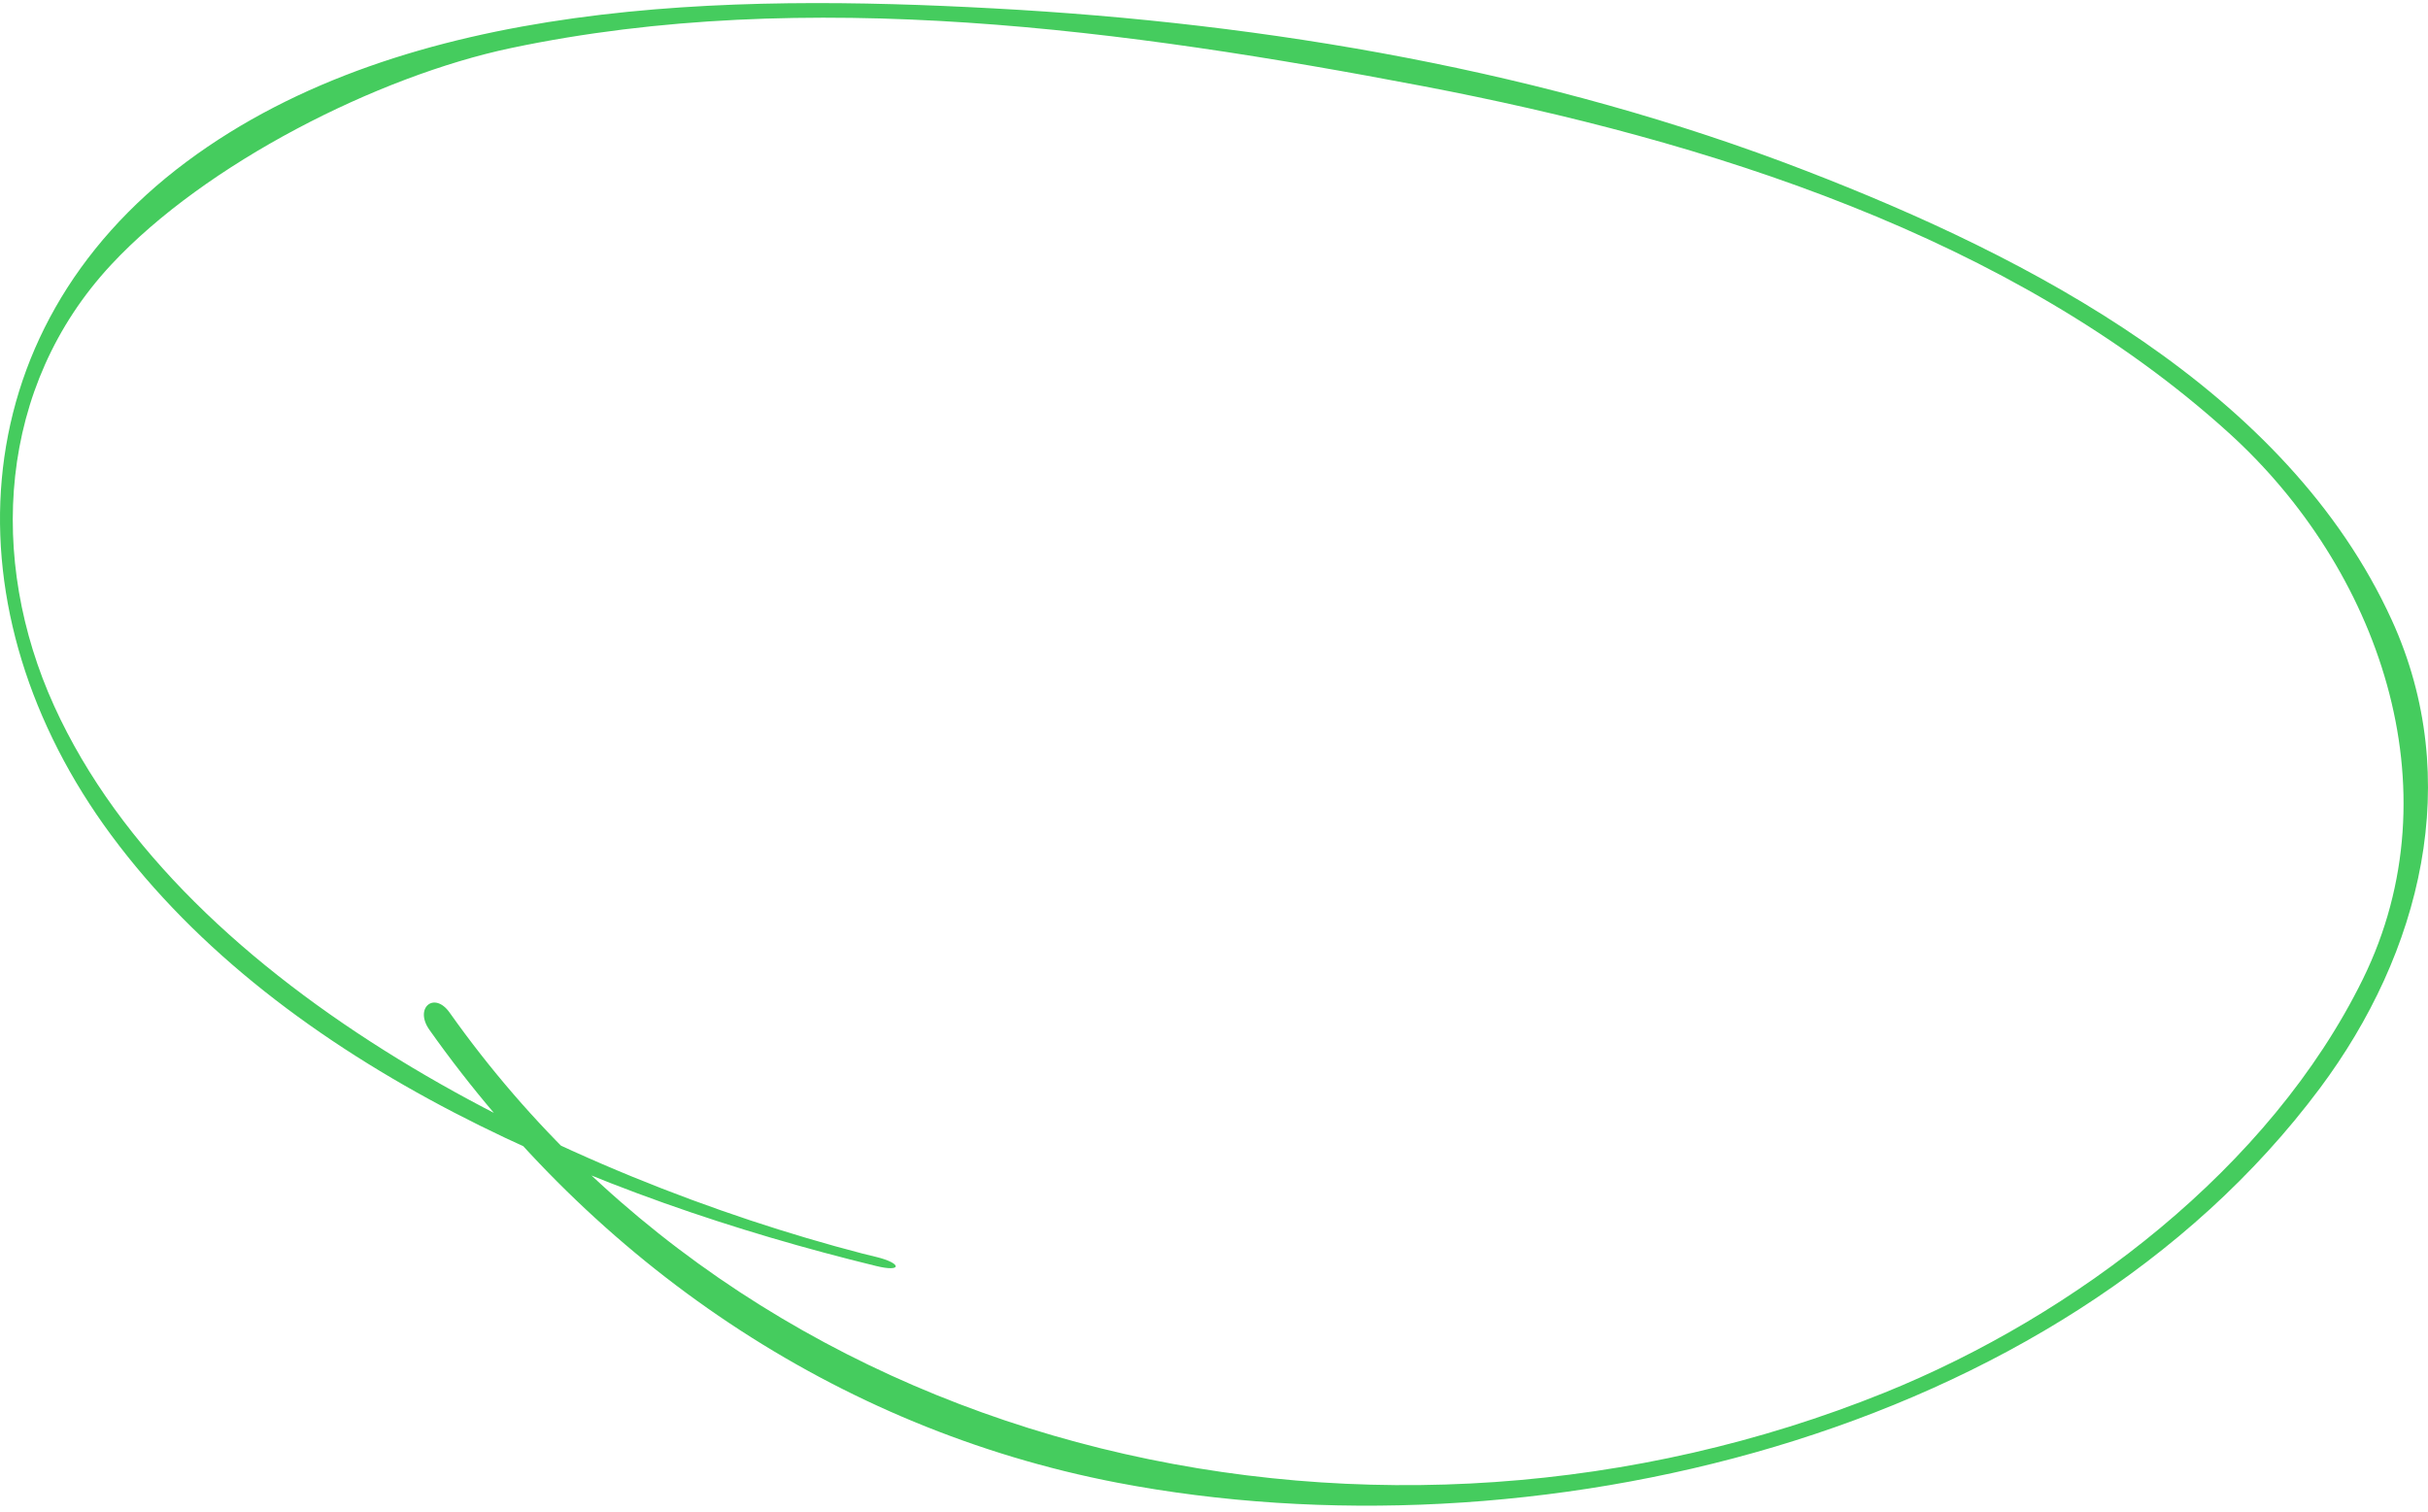 <?xml version="1.0" encoding="UTF-8"?> <svg xmlns="http://www.w3.org/2000/svg" width="297" height="185" viewBox="0 0 297 185" fill="none"> <path d="M107.184 154.879C73.222 146.607 34.7 130.689 13.601 102.163C-6.443 75.066 -5.116 40.582 22.823 19.783C49.809 -0.301 89.489 -0.71 121.511 1.026C155.167 2.831 189.334 8.686 220.846 20.872C248.274 31.459 279.719 47.697 292.582 75.883C301.464 95.388 296.155 116.562 283.768 133.14C251.712 176.1 187.02 191.044 136.621 181.376C102.182 174.738 72.678 154.45 52.532 125.991C50.626 123.302 53.128 121.224 55 123.879C94.305 179.4 169.552 194.991 230.5 170.379C253.845 160.95 277.656 142.916 289.022 119.802C300.558 96.348 290.834 69.459 272.661 52.983C246.084 28.882 208.616 17.138 174.041 10.534C137.969 3.658 98.708 -1.746 62.5 5.879C46.199 9.317 25.103 20.022 13.601 32.379C-0.25 47.255 -1.543 68.394 6.625 86.368C22.585 121.465 69.955 144.135 105.517 153.36C106.061 153.497 106.64 153.633 107.184 153.769C110.383 154.552 110.349 155.662 107.184 154.879Z" fill="#45CC5E"></path> </svg> 